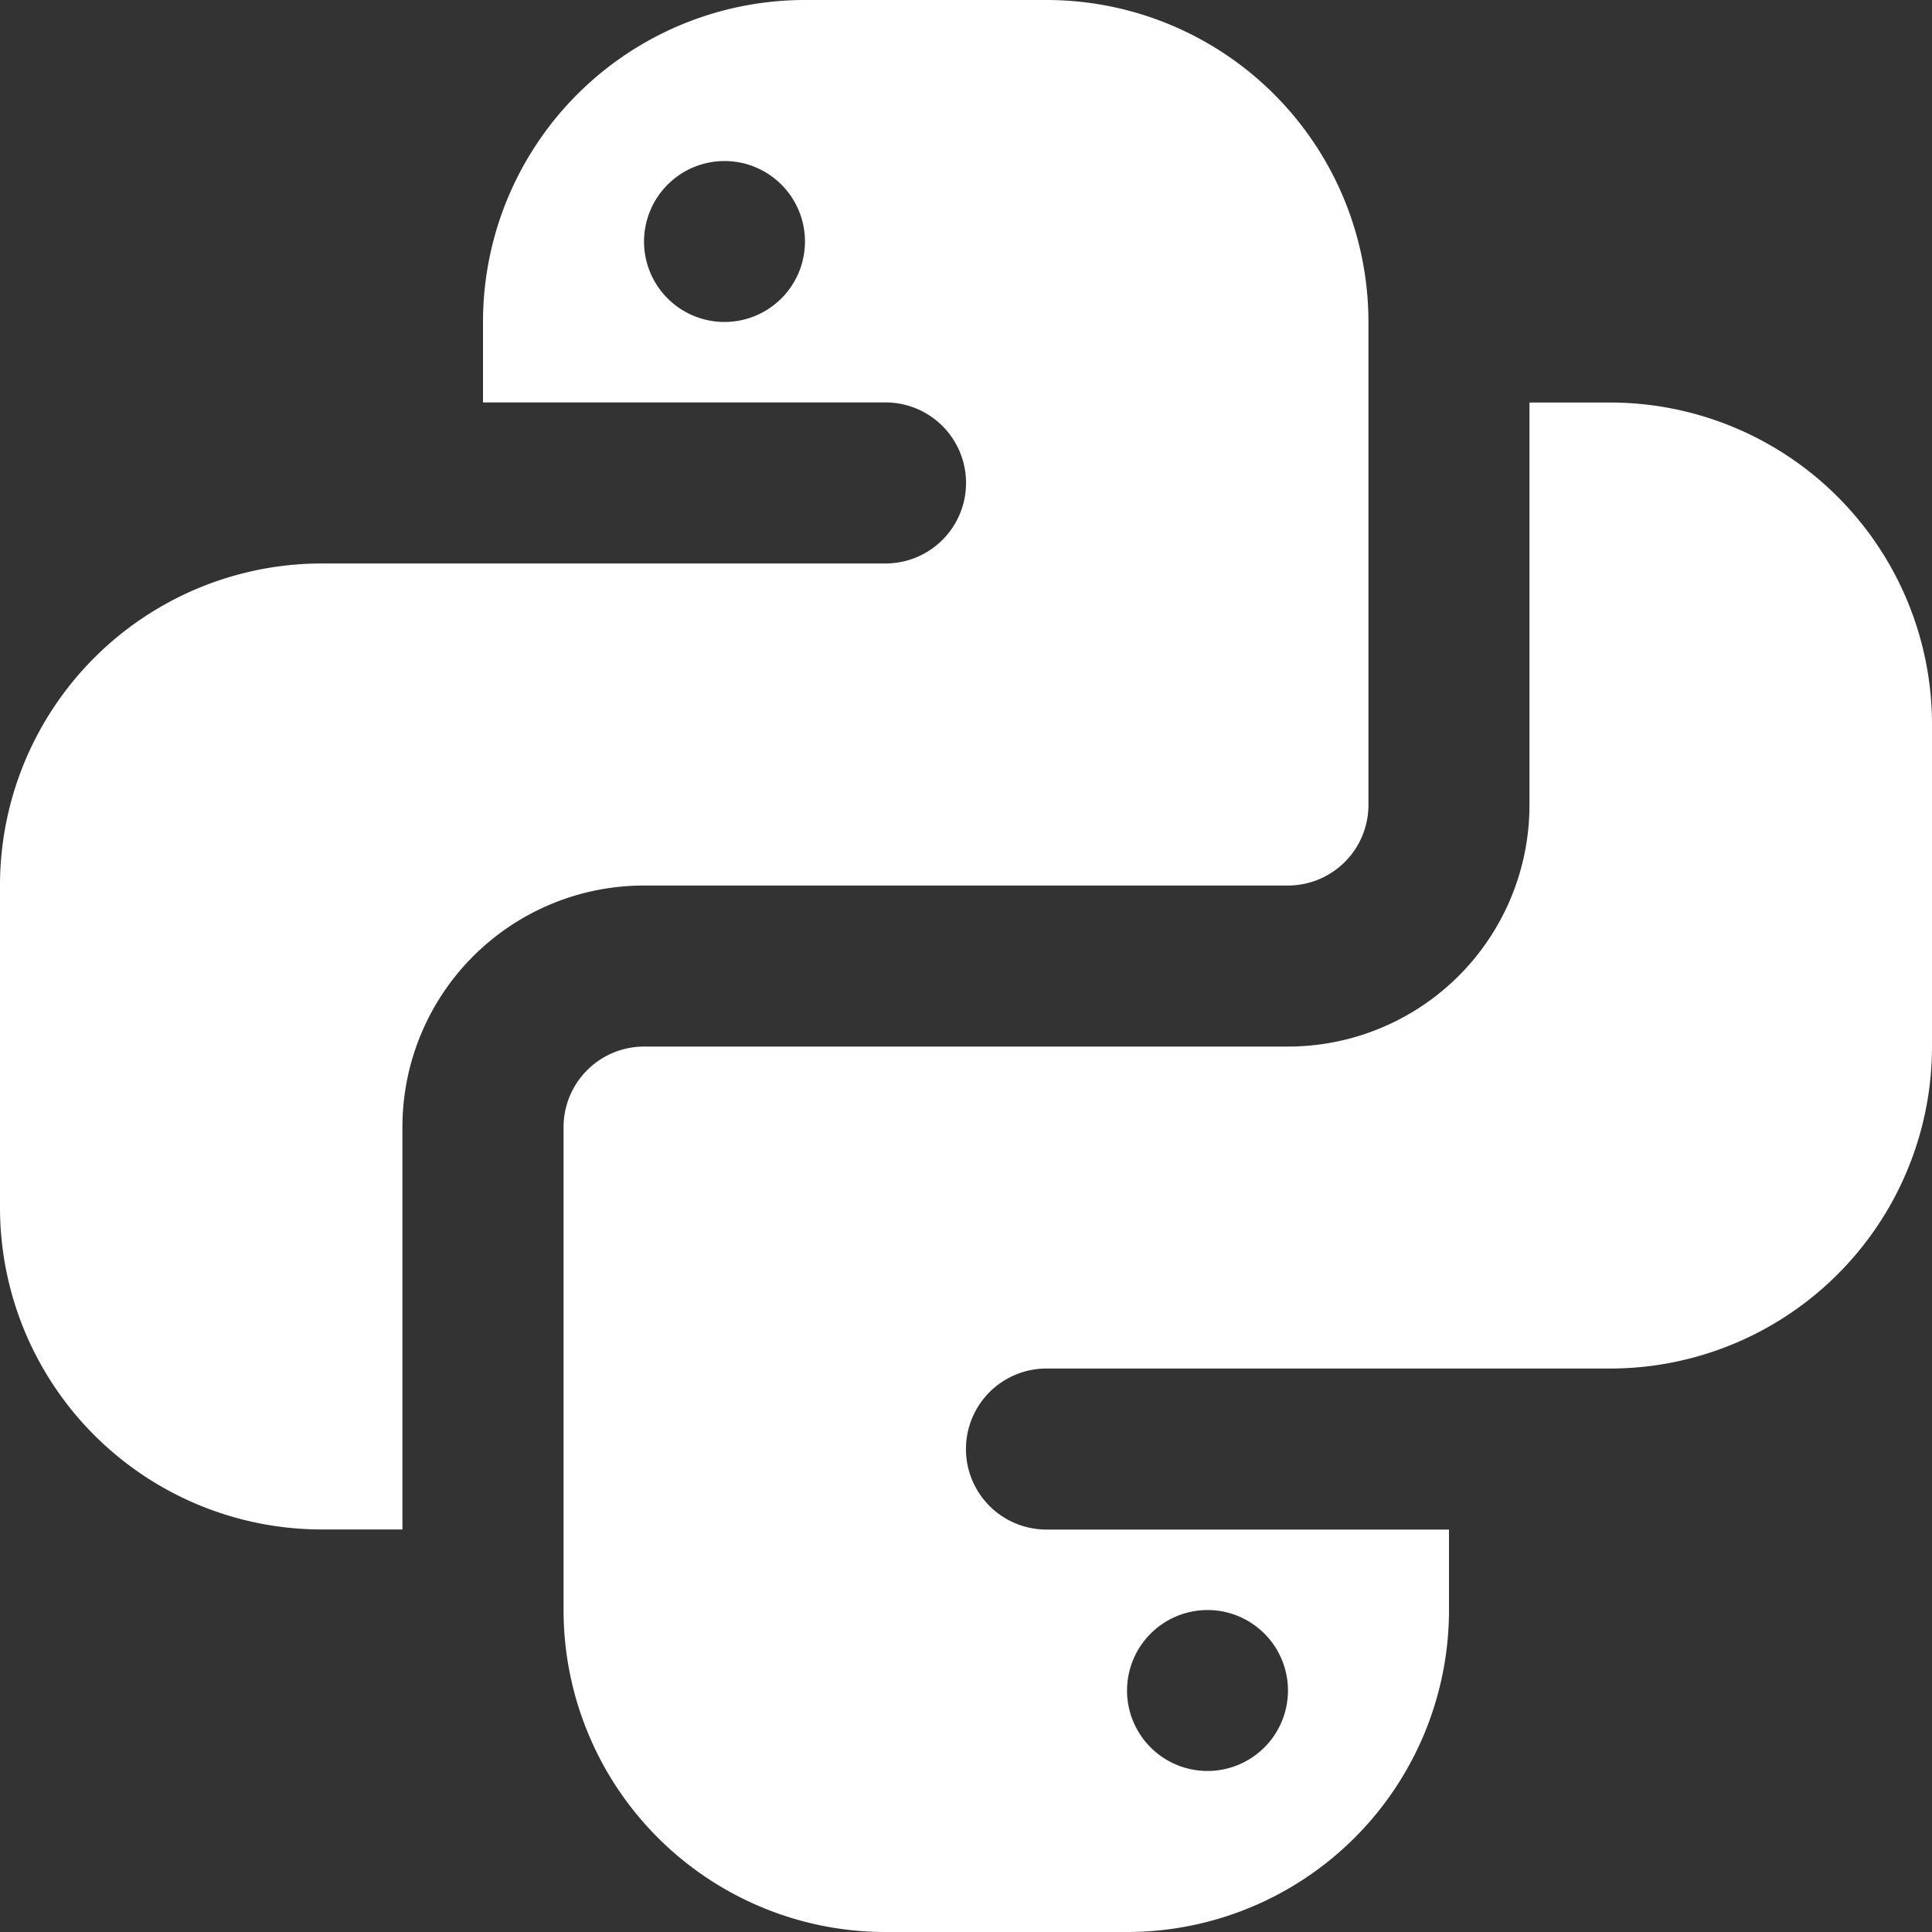 <?xml version="1.0" encoding="UTF-8"?>
<svg xmlns="http://www.w3.org/2000/svg" width="20" height="20" viewBox="0 0 20 20">
  <rect x="0" y="0" width="20" height="20" fill="#333333" stroke="none"/>
  <path id="icons8-python_1_" data-name="icons8-python (1)" d="M11.333,3A3.333,3.333,0,0,0,8,6.333v.833h4.167a.833.833,0,1,1,0,1.667H6.333A3.333,3.333,0,0,0,3,12.167V15.5a3.333,3.333,0,0,0,3.333,3.333h.833V14.667a2.5,2.5,0,0,1,2.5-2.5h6.667a.834.834,0,0,0,.833-.833v-5A3.333,3.333,0,0,0,13.833,3ZM10.5,4.667a.833.833,0,1,1-.833.833A.834.834,0,0,1,10.5,4.667Zm8.333,2.5v4.167a2.5,2.5,0,0,1-2.5,2.5H9.667a.834.834,0,0,0-.833.833v5A3.333,3.333,0,0,0,12.167,23h2.5A3.333,3.333,0,0,0,18,19.667v-.833H13.833a.833.833,0,1,1,0-1.667h5.833A3.333,3.333,0,0,0,23,13.833V10.5a3.333,3.333,0,0,0-3.333-3.333ZM15.5,19.667a.833.833,0,1,1-.833.833A.834.834,0,0,1,15.5,19.667Z" transform="translate(-3 -3)" fill="#fff"></path>
</svg>
